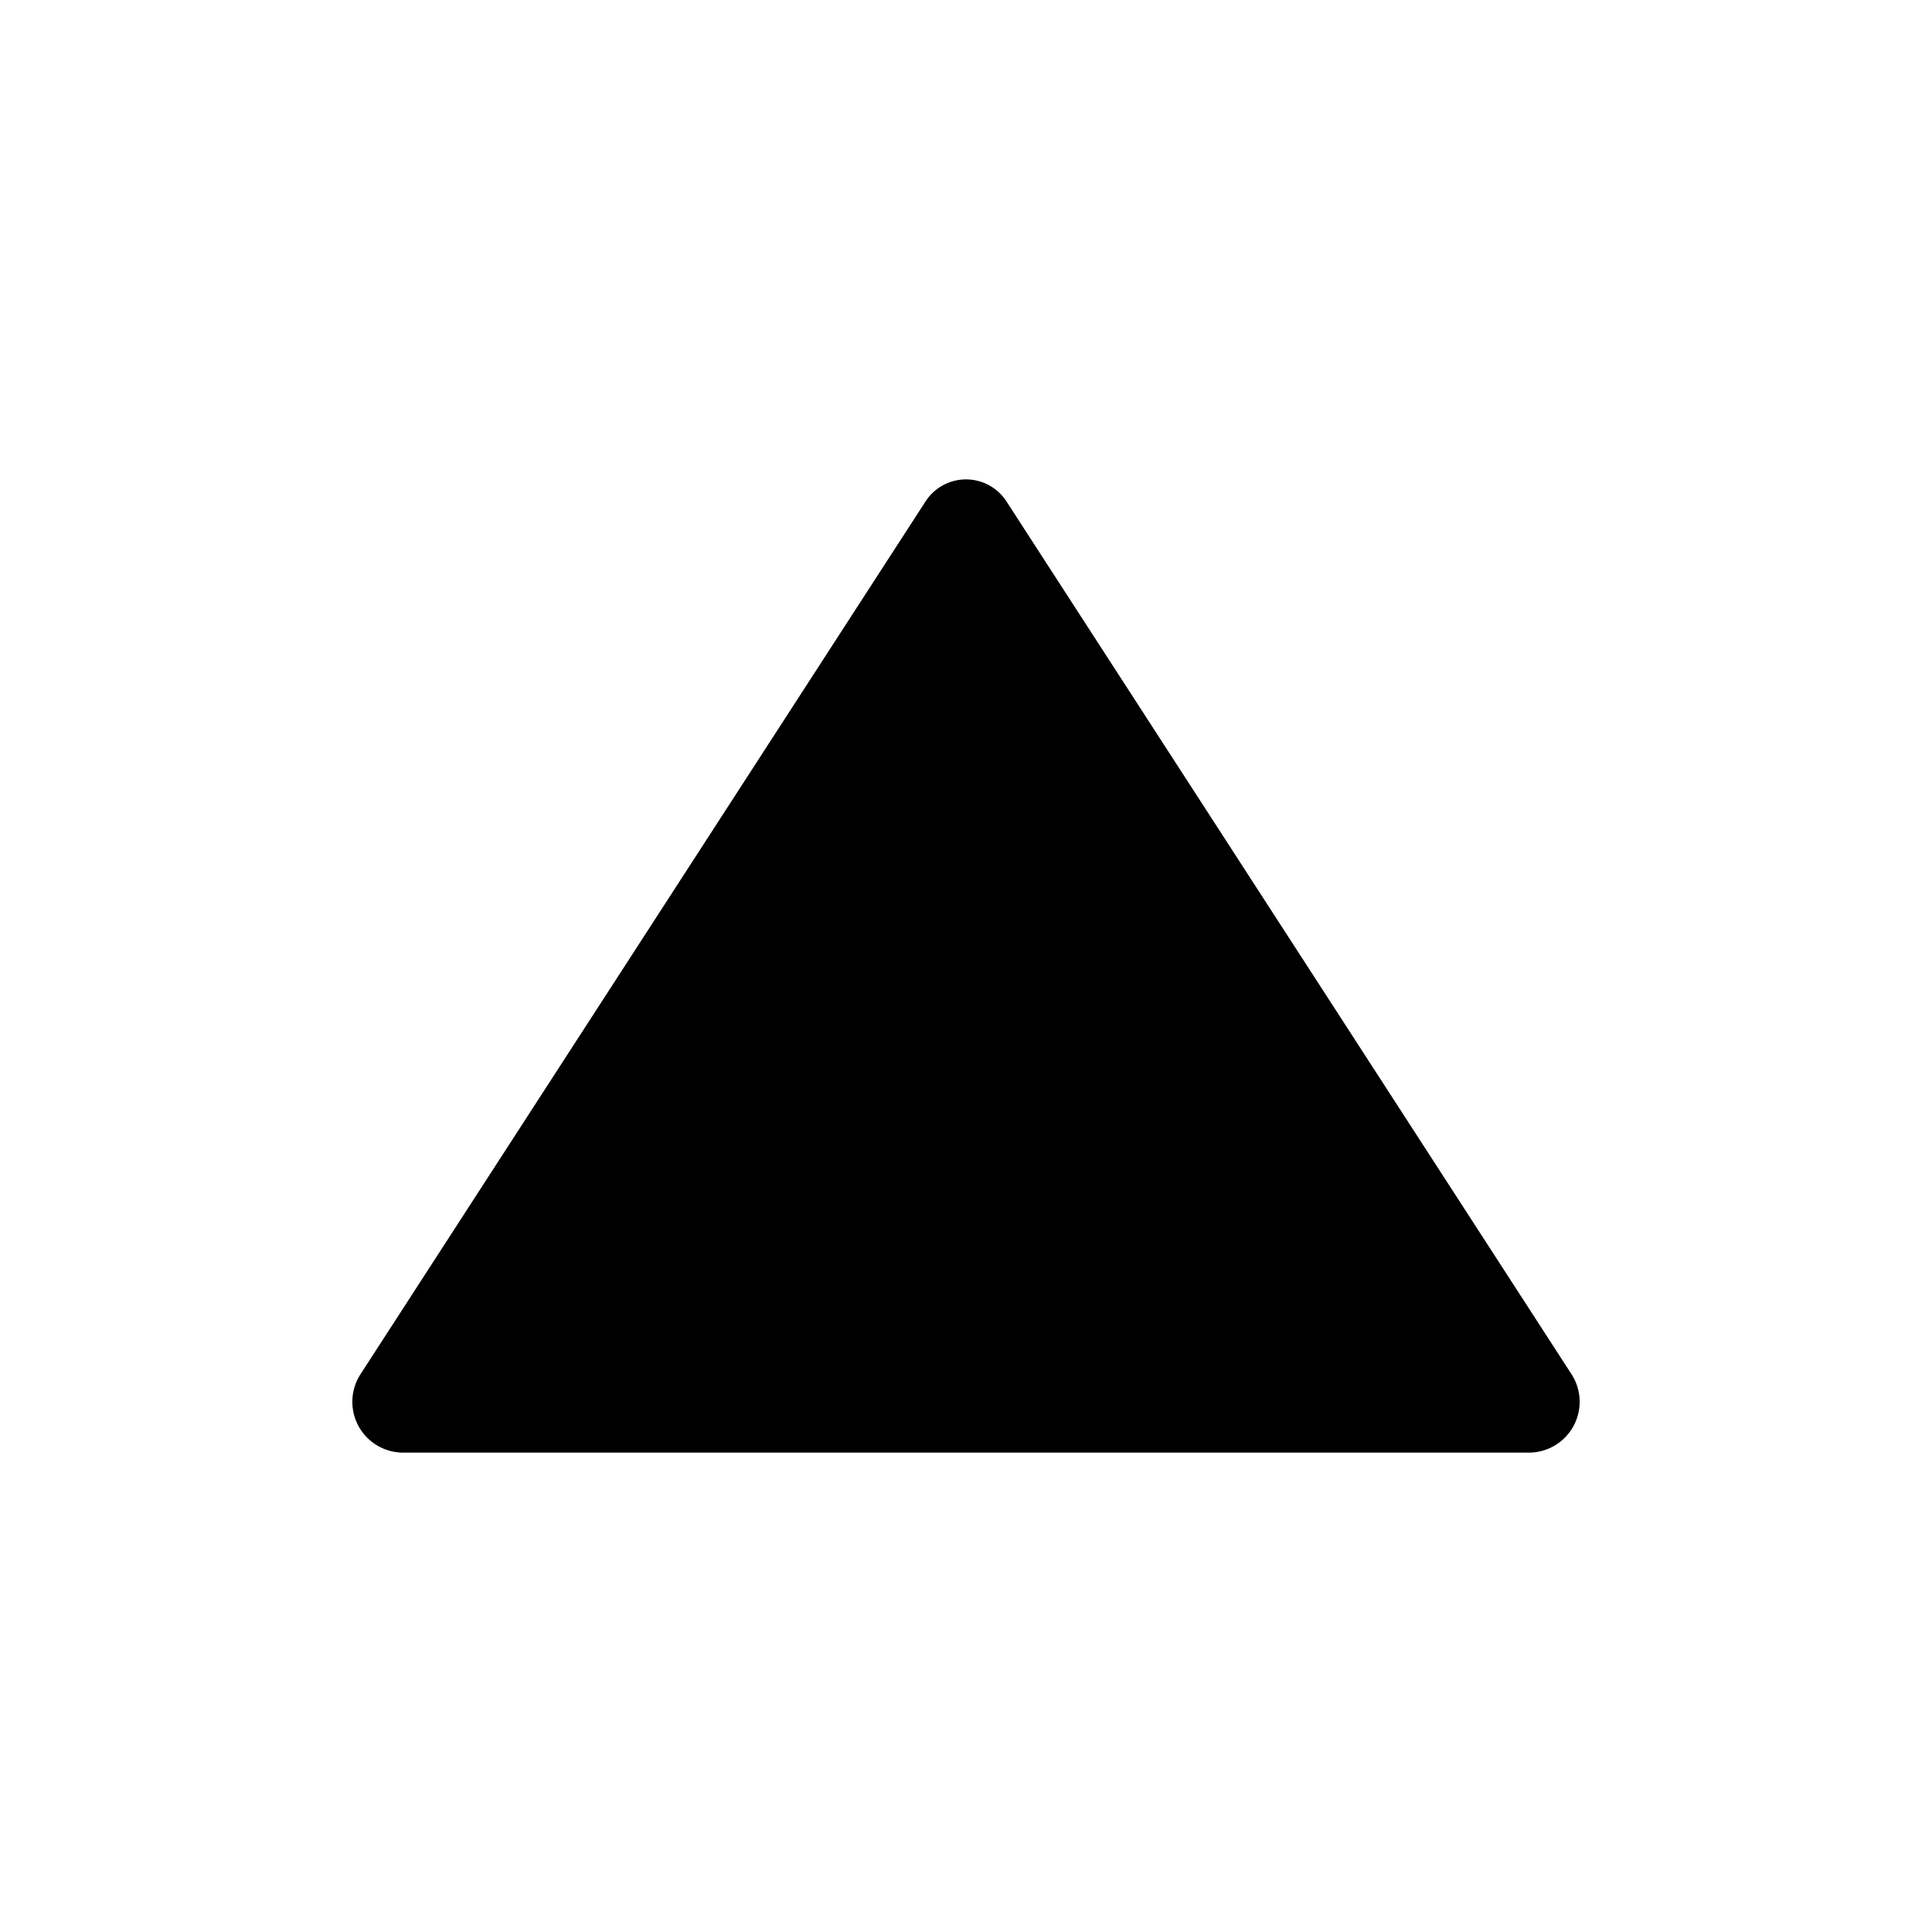 <?xml version="1.0"?>
<svg xmlns="http://www.w3.org/2000/svg" viewBox="0 0 50 50">
  <path d="M26.055 12.989a1.247 1.247 0 0 0-2.11 0L9.339 35.55a1.315 1.315 0 0 0 1.055 2.043h29.212a1.315 1.315 0 0 0 1.055-2.043z"/>
</svg>
